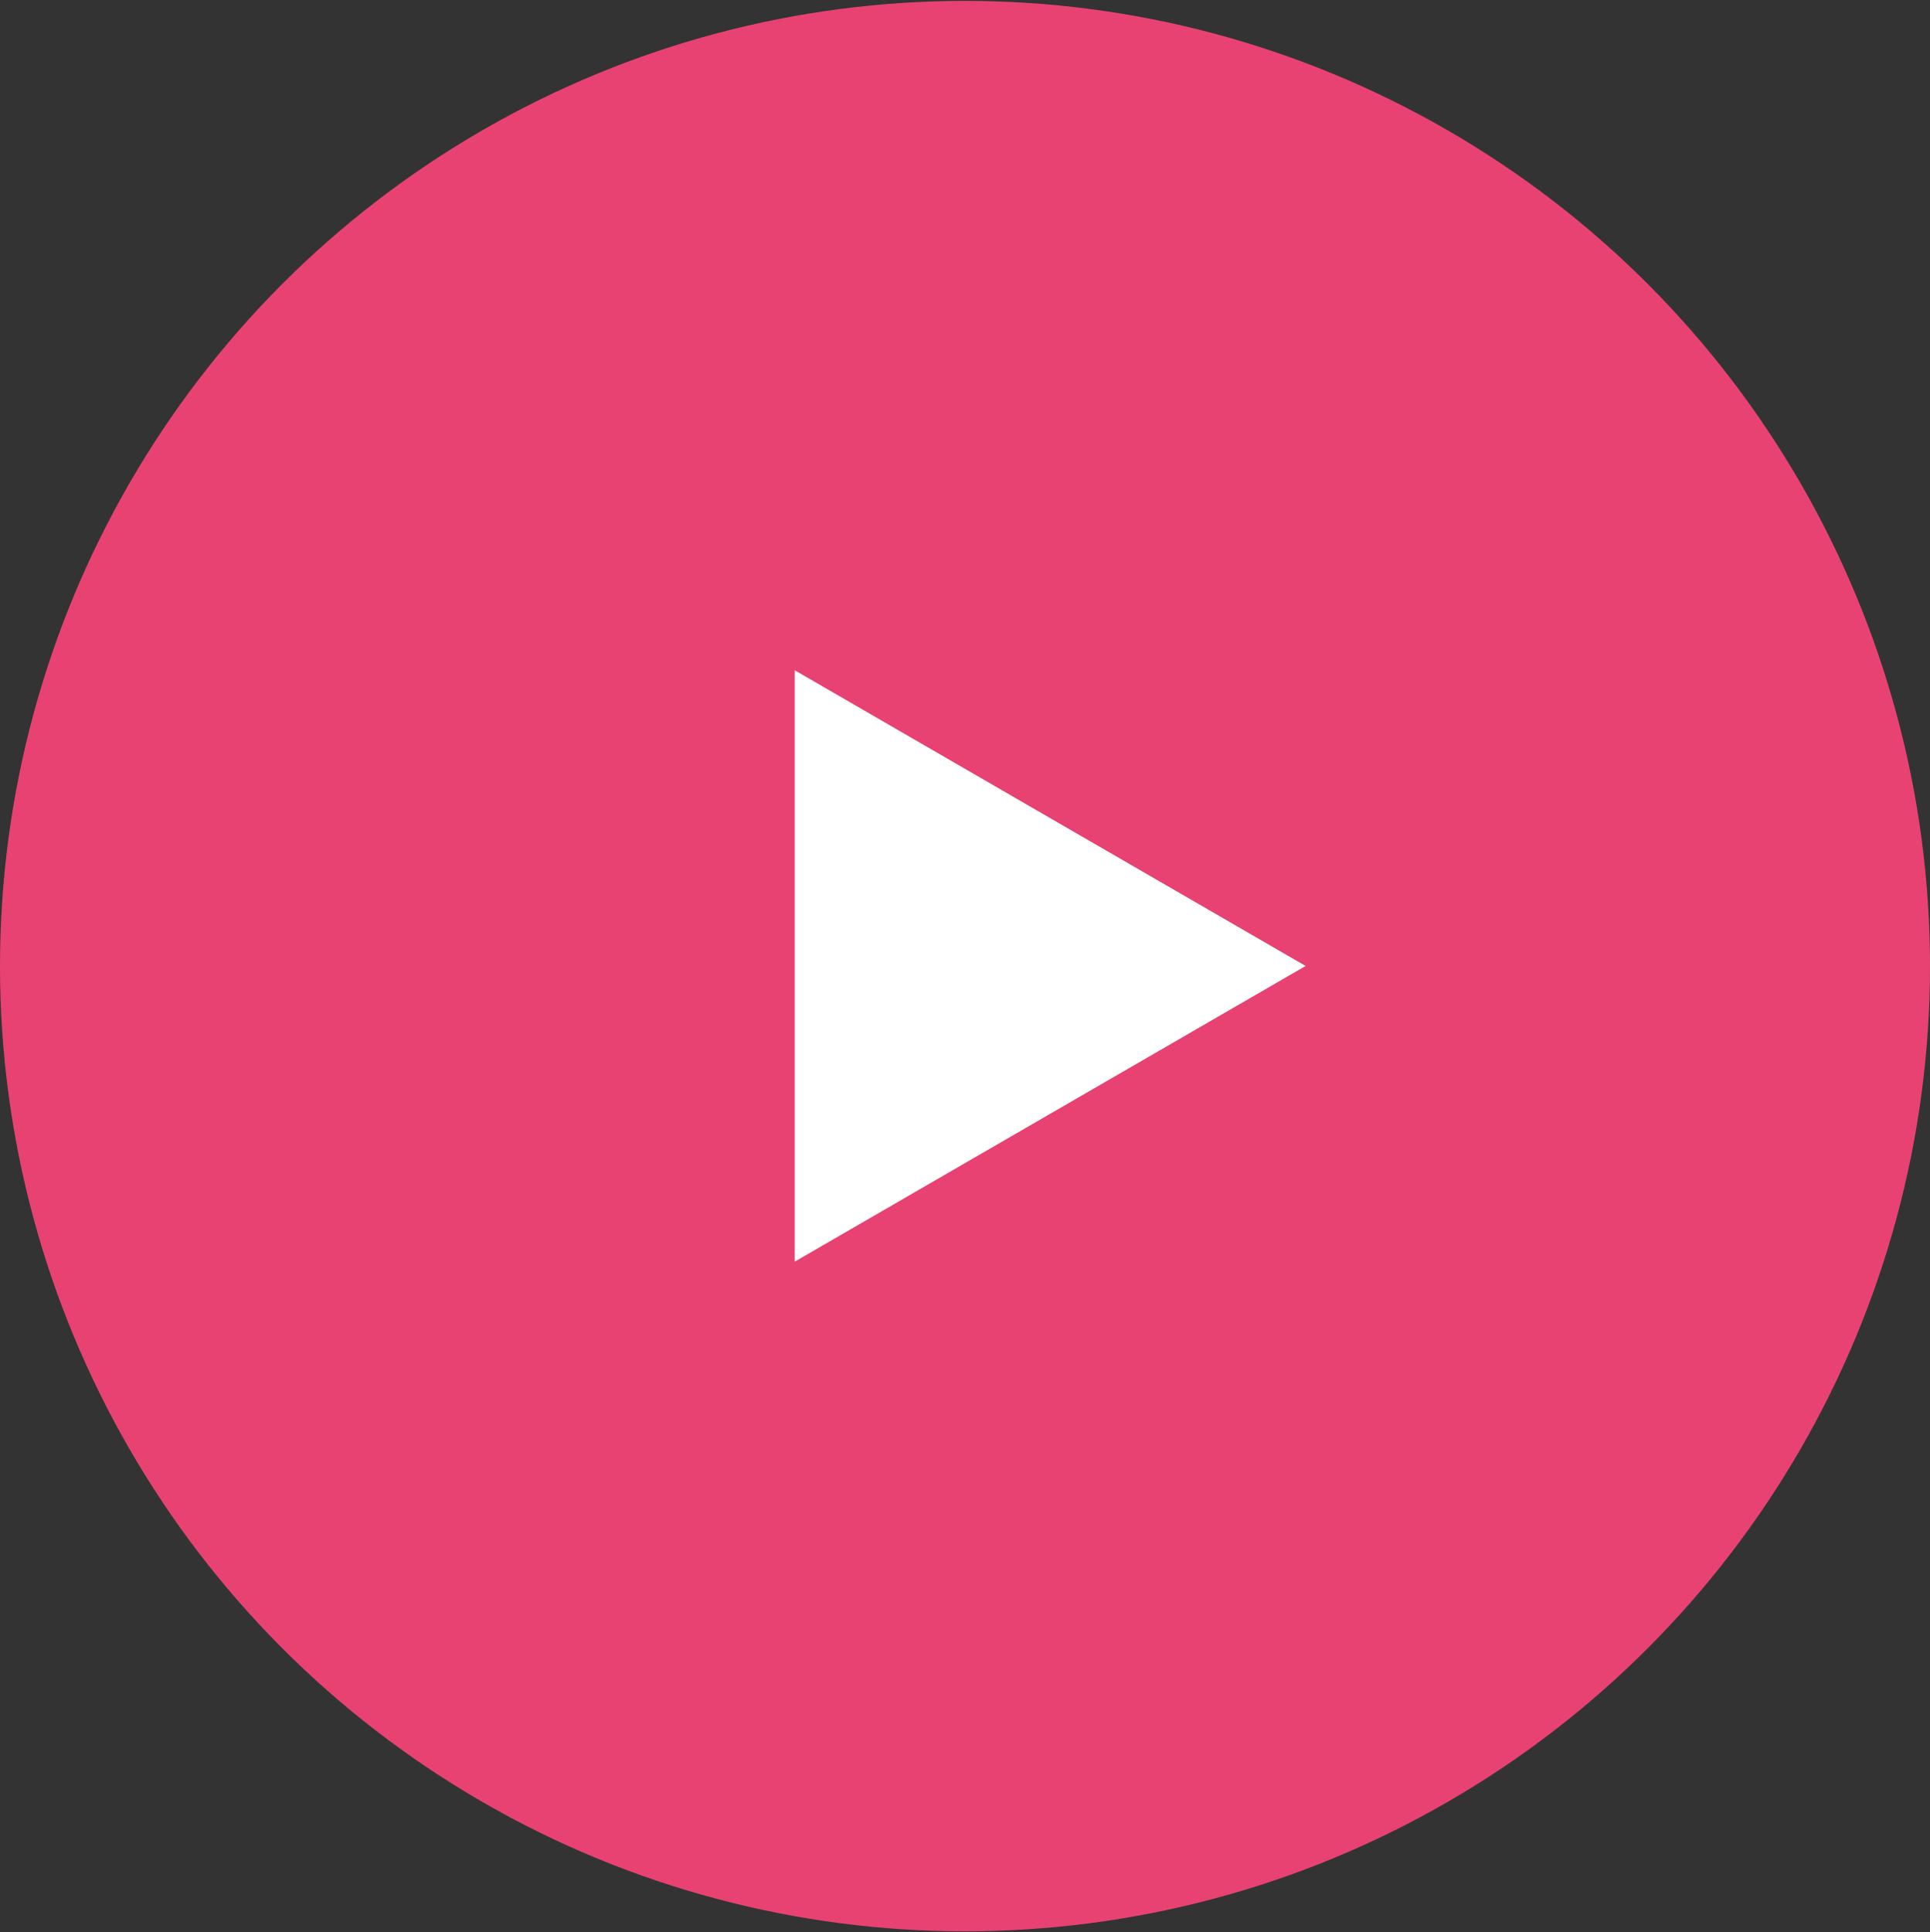 <svg data-name="icon/icon-play.svg" xmlns="http://www.w3.org/2000/svg" width="67.968" height="68.03"><rect width="100%" height="100%" fill="#333333" stroke="none"/><circle data-name="楕円形 1" cx="33.984" cy="34.015" r="33.984" fill="#e84273"/><path data-name="三角形 1" d="M45.979 34.01L27.988 44.42V23.6z" fill="#fff" fill-rule="evenodd"/></svg>